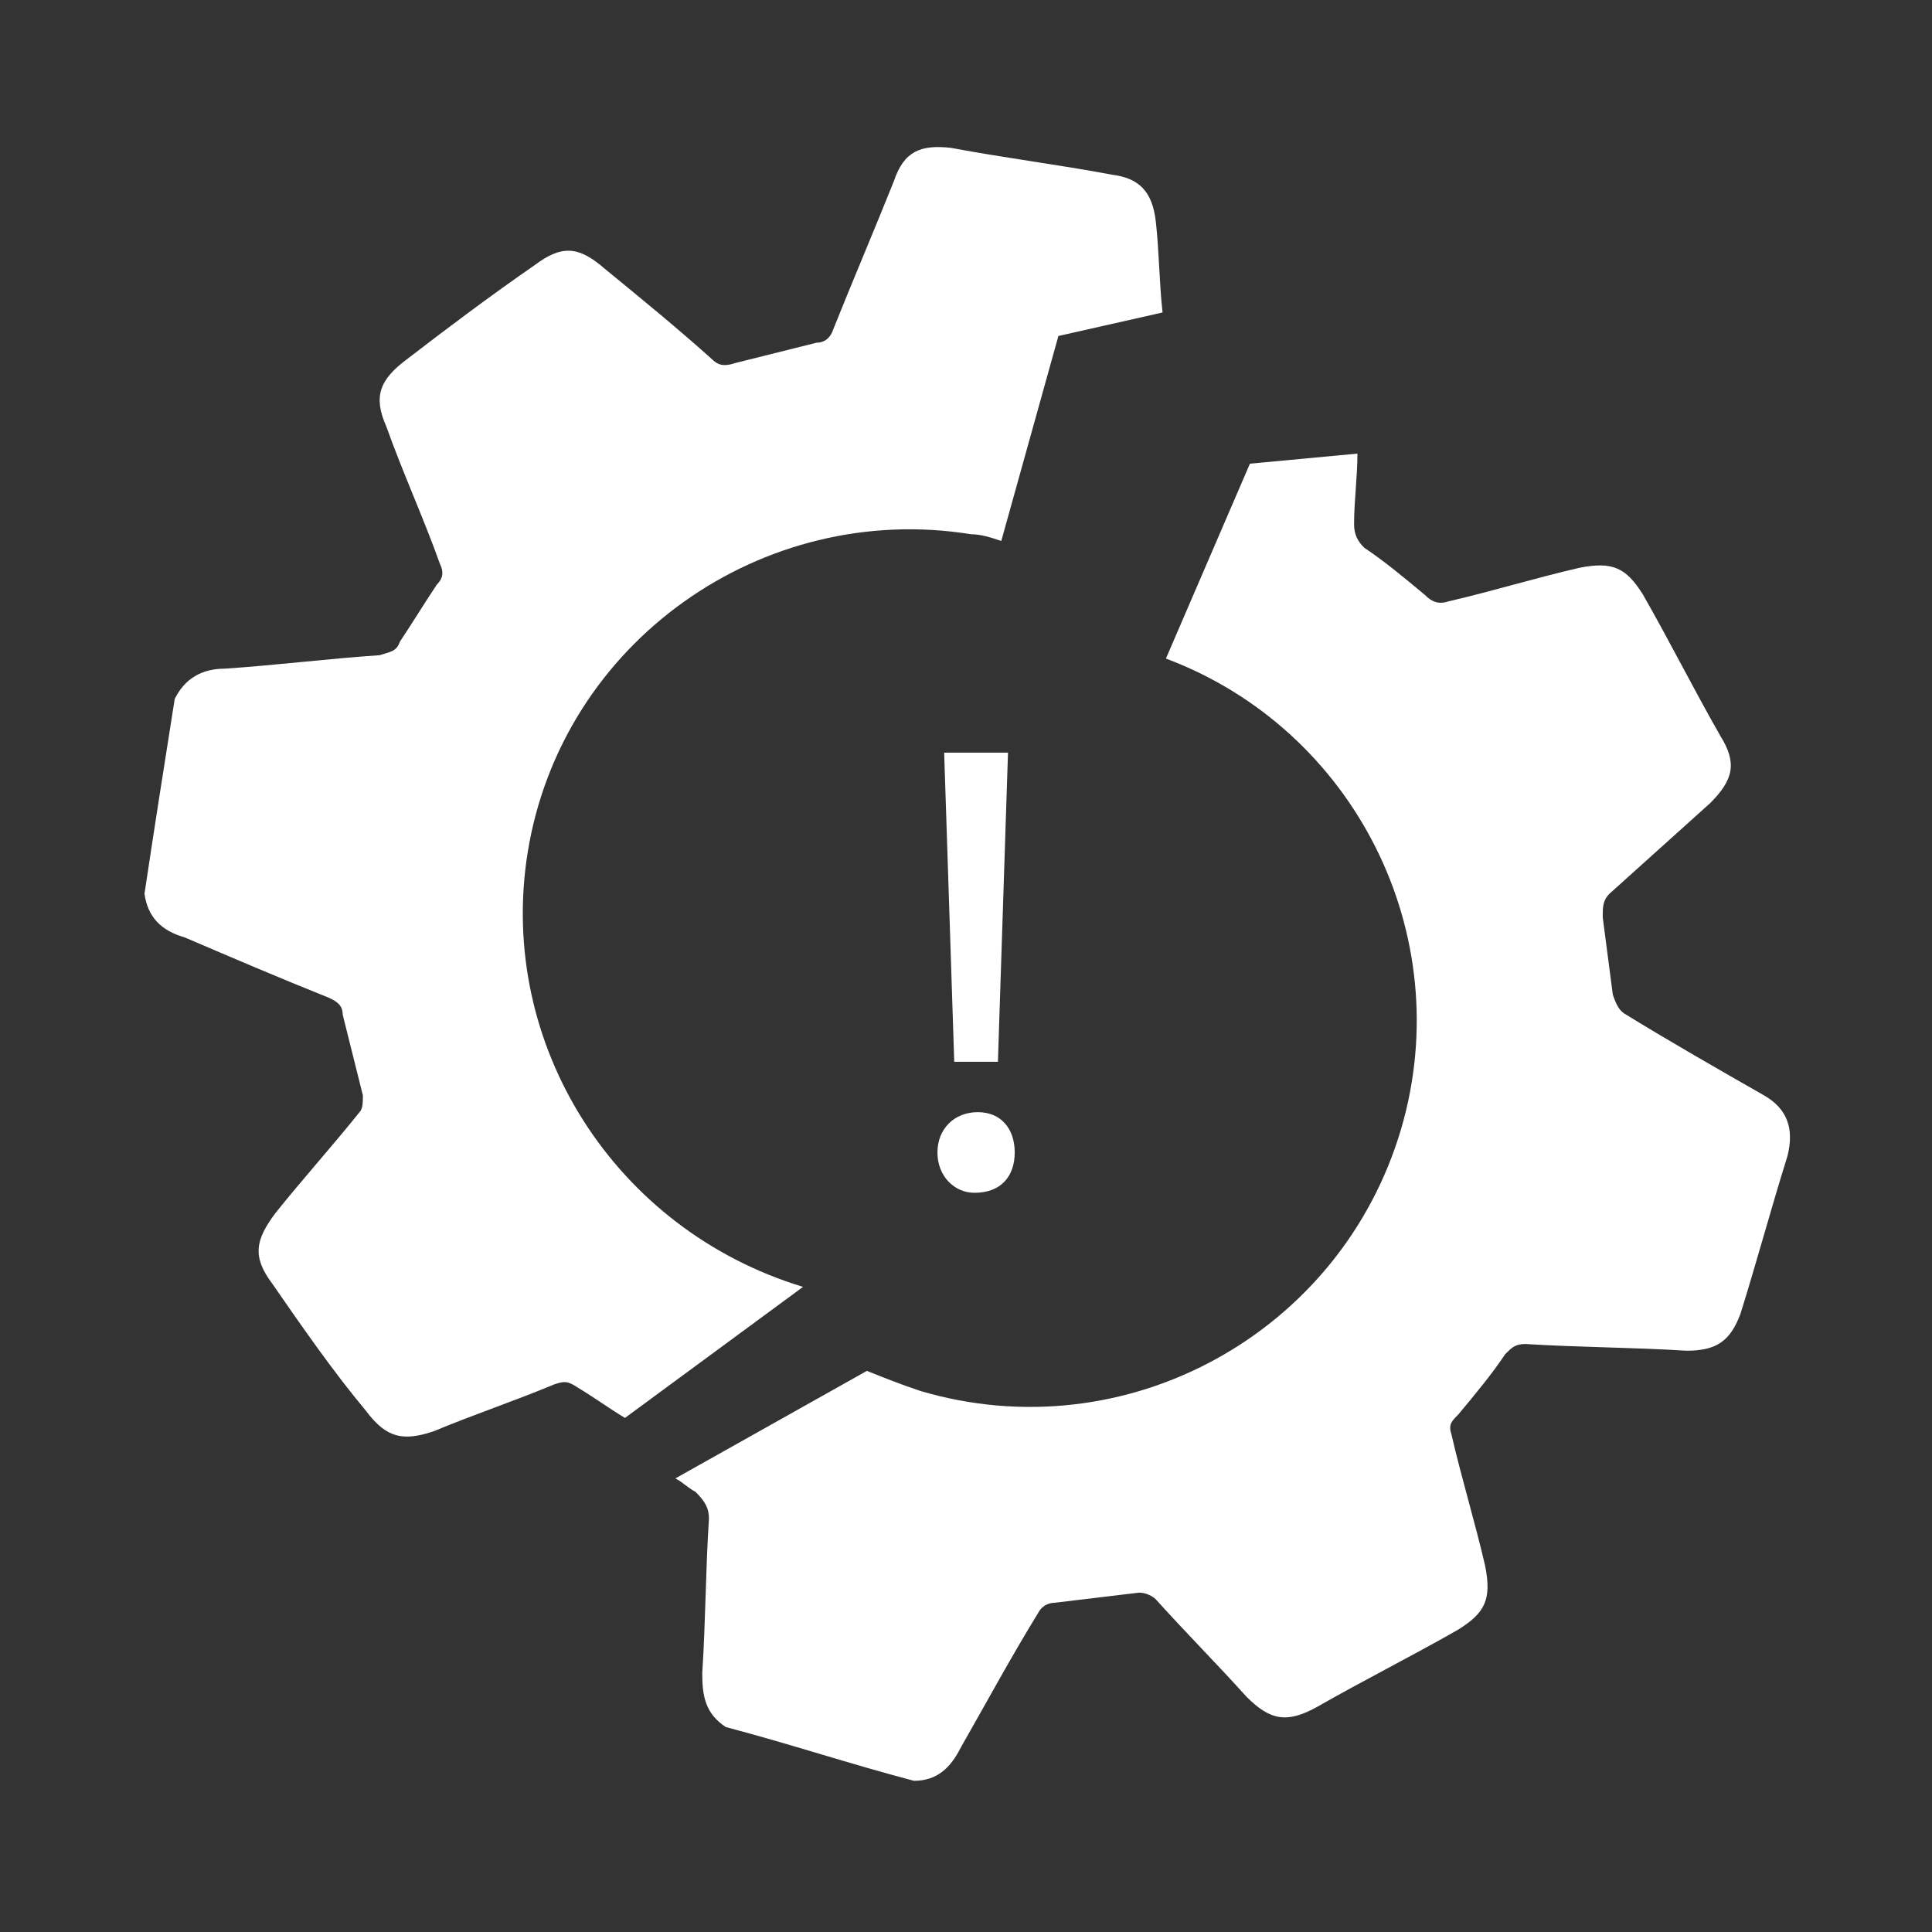 <?xml version="1.0" encoding="utf-8"?>
<!-- Generator: Adobe Illustrator 24.1.0, SVG Export Plug-In . SVG Version: 6.00 Build 0)  -->
<svg version="1.1" id="Calque_1" xmlns="http://www.w3.org/2000/svg" xmlns:xlink="http://www.w3.org/1999/xlink" x="0px" y="0px"
	 viewBox="0 0 57.5 57.5" style="enable-background:new 0 0 57.5 57.5;" xml:space="preserve">
<rect x="0" y="0" width="57.5" height="57.5" fill="#333333" stroke="none"/>
<style type="text/css">
	.st0{fill:none;}
	.st1{fill:#FFFFFF;}
</style>
<rect class="st0" width="57.5" height="57.5"/>
<g>
	<g>
		<path class="st1" d="M15.7,25.4c1-6.3,7-10.5,13.2-9.5c0.3,0,0.6,0.1,0.9,0.2l1.7-6.1l3.1-0.7c-0.1-0.9-0.1-1.8-0.2-2.7
			c-0.1-0.9-0.5-1.3-1.3-1.4c-1.6-0.3-3.2-0.5-4.8-0.8c-0.9-0.1-1.4,0.1-1.7,1c-0.6,1.5-1.2,2.9-1.8,4.4c-0.1,0.3-0.3,0.4-0.5,0.4
			c-0.8,0.2-1.6,0.4-2.4,0.6c-0.3,0.1-0.5,0.1-0.7-0.1c-1-0.9-2.1-1.8-3.2-2.7c-0.8-0.7-1.3-0.7-2.1-0.1c-1.3,0.9-2.5,1.8-3.8,2.8
			c-0.8,0.6-1,1.1-0.6,2c0.5,1.4,1.1,2.7,1.6,4.1c0.1,0.2,0.1,0.4-0.1,0.6c-0.4,0.6-0.7,1.1-1.1,1.7c-0.1,0.3-0.3,0.3-0.6,0.4
			c-1.5,0.1-3.1,0.3-4.6,0.4c-0.7,0-1.2,0.3-1.5,0.9c-0.3,1.9-0.6,3.8-0.9,5.8c0.1,0.7,0.5,1.1,1.2,1.3c1.4,0.6,2.8,1.2,4.3,1.8
			c0.2,0.1,0.4,0.2,0.4,0.5c0.2,0.8,0.4,1.6,0.6,2.4c0,0.2,0,0.4-0.1,0.5c-0.8,1-1.7,2-2.5,3c-0.6,0.8-0.7,1.3-0.1,2.1
			c0.9,1.3,1.8,2.6,2.8,3.8c0.6,0.8,1.1,0.9,2,0.6c1.2-0.5,2.4-0.9,3.6-1.4c0.3-0.1,0.4-0.1,0.7,0.1c0.5,0.3,0.9,0.6,1.4,0.9
			l5.3-3.9C18.3,36.6,14.8,31.1,15.7,25.4z"/>
		<path class="st1" d="M21.1,45.2c-0.1,1.5-0.1,3.1-0.2,4.6c0,0.7,0.1,1.2,0.7,1.6c1.9,0.5,3.7,1.1,5.6,1.6c0.7,0,1.1-0.4,1.4-1
			c0.8-1.4,1.5-2.7,2.3-4c0.1-0.2,0.3-0.3,0.5-0.3c0.8-0.1,1.7-0.2,2.5-0.3c0.2,0,0.4,0.1,0.5,0.2c0.9,1,1.8,1.9,2.7,2.9
			c0.7,0.7,1.2,0.8,2.1,0.3c1.4-0.8,2.8-1.5,4.2-2.3c0.8-0.5,1-0.9,0.8-1.9c-0.3-1.3-0.7-2.6-1-3.9c-0.1-0.3,0-0.4,0.2-0.6
			c0.5-0.6,1-1.2,1.4-1.8c0.2-0.2,0.3-0.3,0.6-0.3c1.6,0.1,3.2,0.1,4.8,0.2c0.9,0,1.3-0.3,1.6-1.1c0.5-1.6,0.9-3.1,1.4-4.7
			c0.2-0.8,0-1.4-0.7-1.8c-1.4-0.8-2.8-1.6-4.1-2.4c-0.2-0.1-0.3-0.3-0.4-0.6c-0.1-0.8-0.2-1.5-0.3-2.3c0-0.3,0-0.5,0.2-0.7
			c1-0.9,2-1.8,3-2.7c0.7-0.7,0.8-1.2,0.3-2c-0.8-1.4-1.5-2.8-2.3-4.2c-0.5-0.8-0.9-1-1.9-0.8c-1.3,0.3-2.6,0.7-3.9,1
			c-0.3,0.1-0.5,0-0.7-0.2c-0.6-0.5-1.2-1-1.8-1.4c-0.2-0.2-0.3-0.4-0.3-0.7c0-0.7,0.1-1.4,0.1-2.1l-3.2,0.3l-2.5,5.8
			c5.6,2.1,8.7,8.2,7,14c-1.8,6.1-8.2,9.6-14.3,7.8c-0.6-0.2-1.1-0.4-1.6-0.6l-5.7,3.2c0.2,0.1,0.4,0.3,0.6,0.4
			C21,44.7,21.1,44.9,21.1,45.2z"/>
	</g>
	<g>
		<path class="st1" d="M27.9,34.3c0-0.7,0.5-1.2,1.2-1.2c0.7,0,1.1,0.5,1.1,1.2c0,0.7-0.4,1.2-1.2,1.2C28.4,35.5,27.9,35,27.9,34.3z
			 M28.4,31.6l-0.3-9.2H30l-0.3,9.2H28.4z"/>
	</g>
</g>
</svg>
